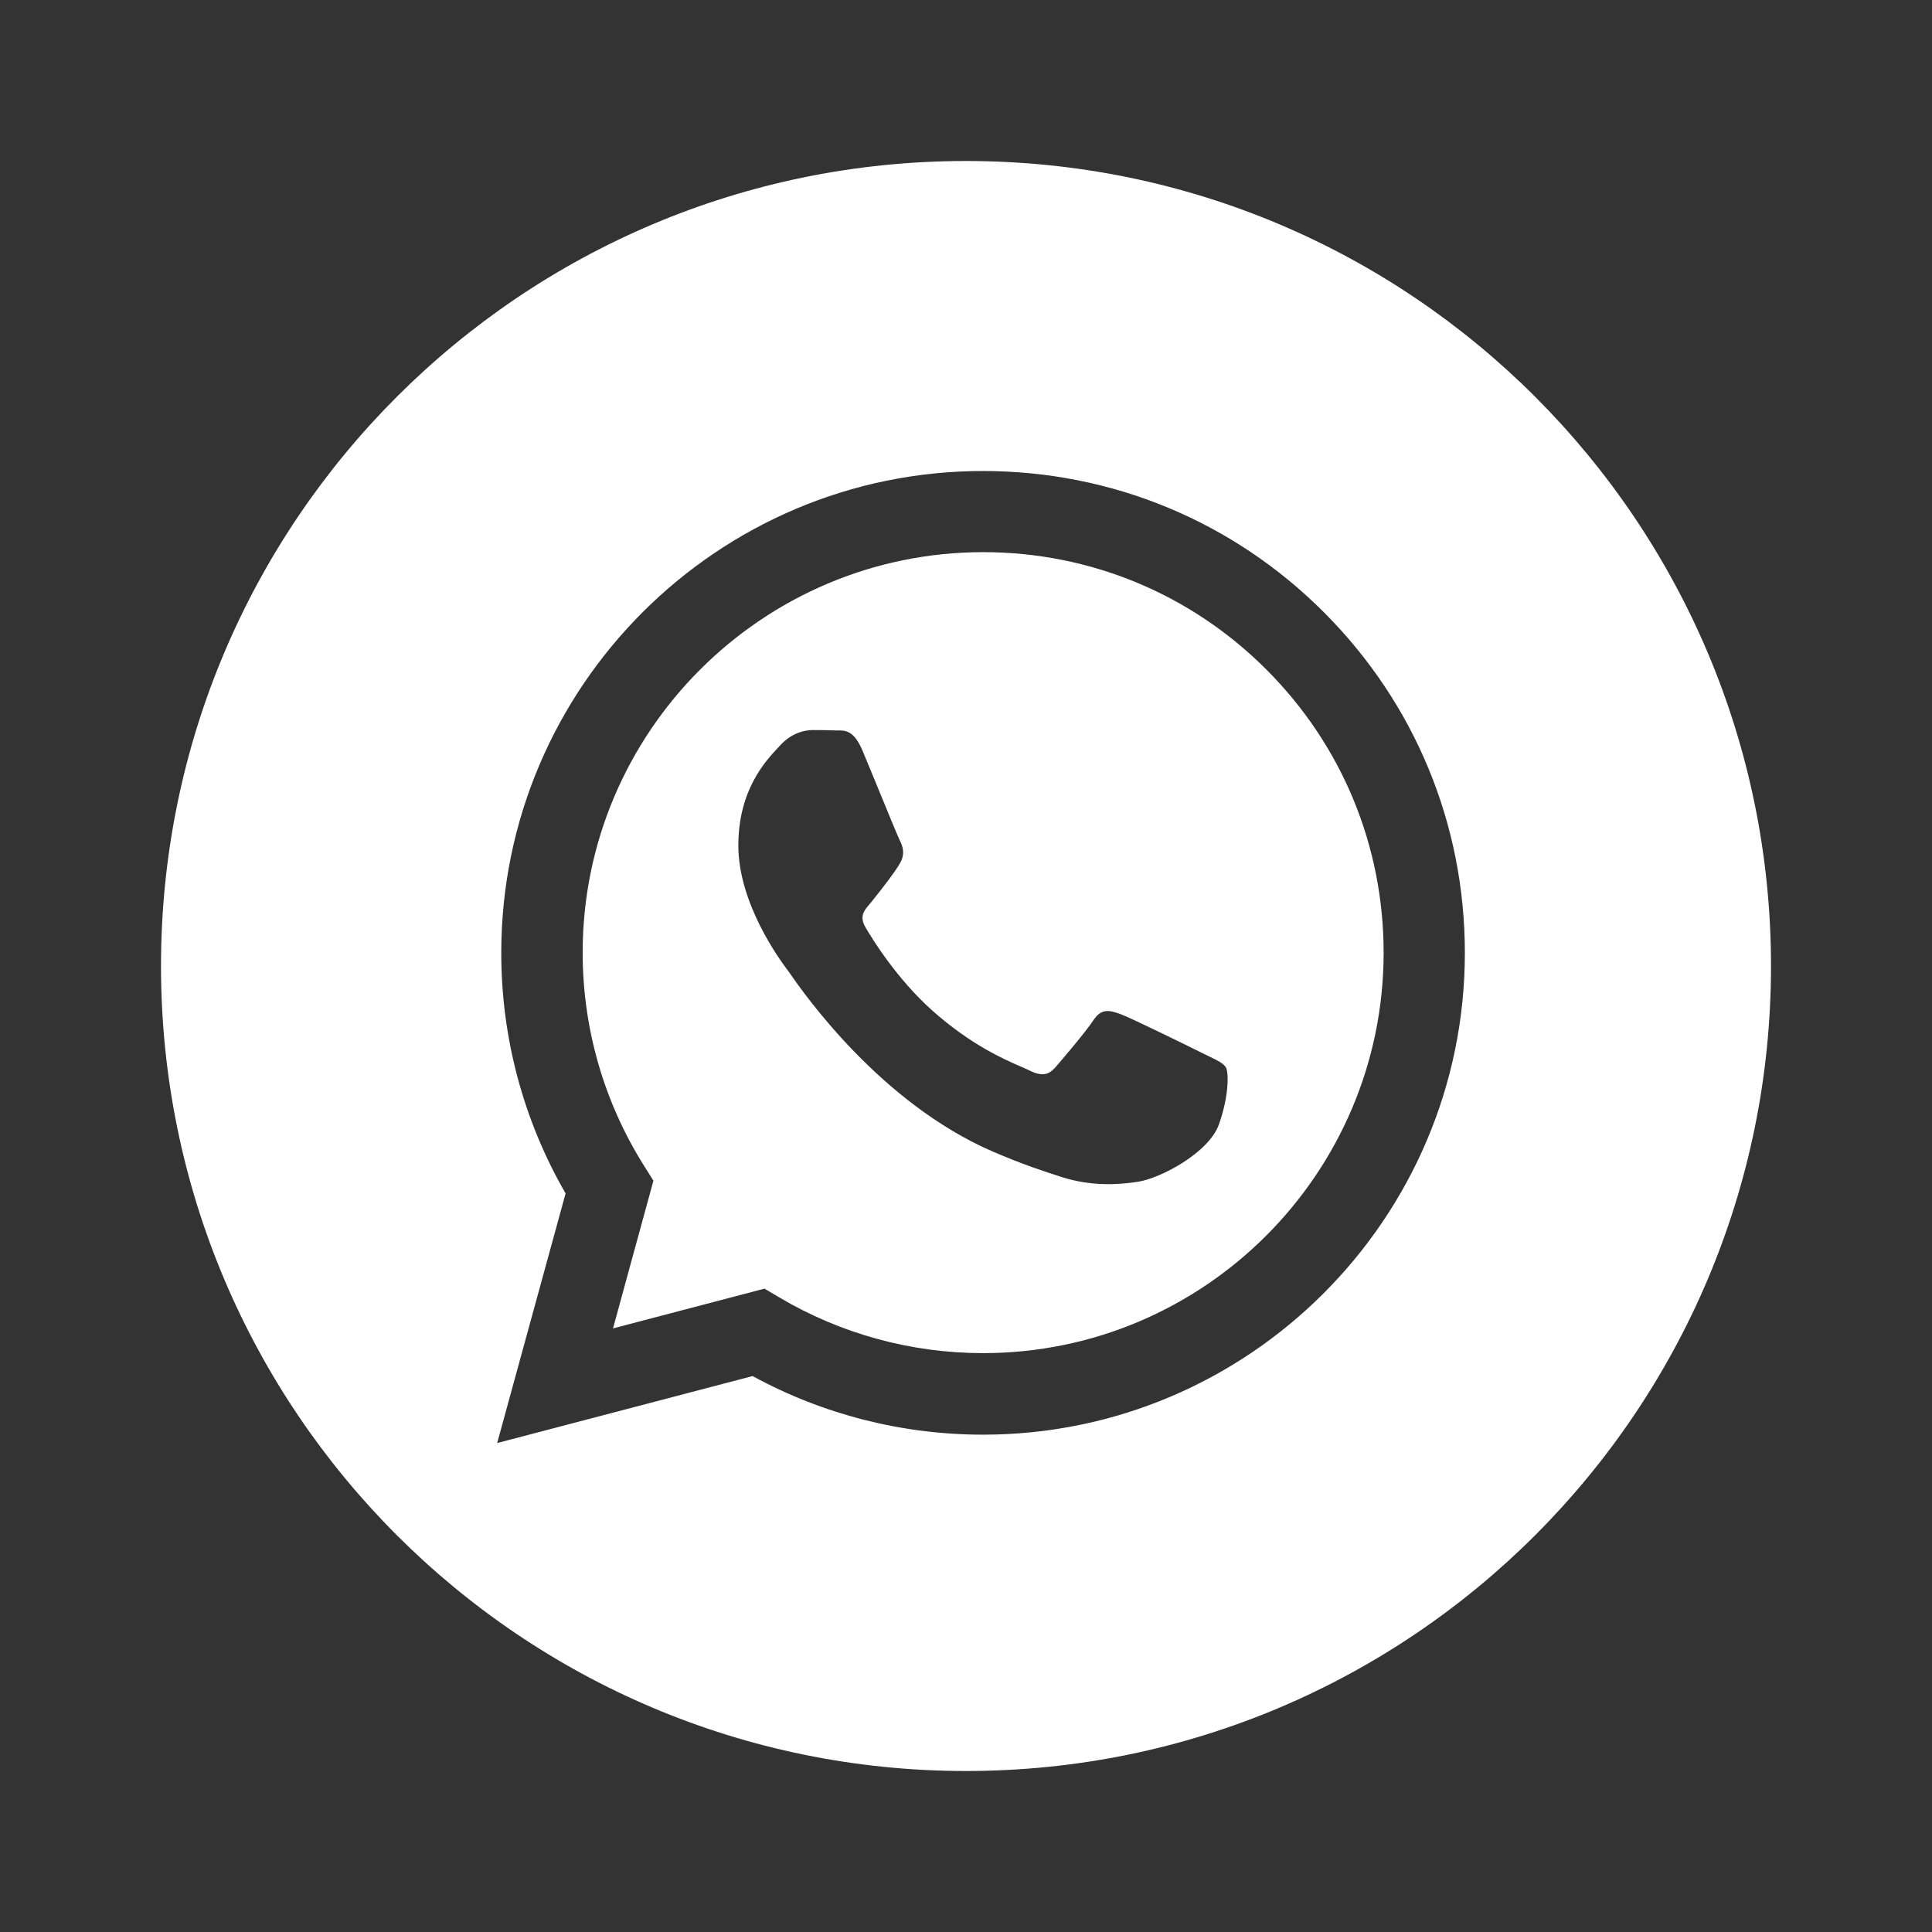 <svg width="24" height="24" viewBox="0 0 24 24" fill="none" xmlns="http://www.w3.org/2000/svg">
<rect x="0" y="0" width="24" height="24" fill="#333333" stroke="none"/>
<path fill-rule="evenodd" clip-rule="evenodd" d="M7.238 11.832C7.239 9.09 9.471 6.859 12.215 6.859C13.544 6.86 14.793 7.378 15.732 8.318C16.671 9.258 17.188 10.507 17.188 11.836C17.186 14.578 14.955 16.809 12.213 16.809H12.211C11.318 16.809 10.443 16.569 9.679 16.116L9.497 16.008L7.615 16.502L8.117 14.667L7.999 14.479C7.501 13.687 7.238 12.772 7.238 11.832ZM14.132 14.681C14.419 14.638 15.016 14.319 15.141 13.97C15.266 13.621 15.266 13.322 15.228 13.259C15.198 13.209 15.128 13.175 15.024 13.125C14.998 13.112 14.971 13.099 14.942 13.085C14.792 13.01 14.057 12.648 13.92 12.598C13.783 12.548 13.683 12.523 13.583 12.673C13.484 12.823 13.197 13.159 13.11 13.259C13.023 13.359 12.935 13.371 12.786 13.297C12.761 13.284 12.728 13.27 12.687 13.252C12.476 13.161 12.061 12.98 11.583 12.555C11.139 12.158 10.838 11.668 10.751 11.519C10.673 11.385 10.734 11.312 10.796 11.239C10.803 11.231 10.81 11.222 10.817 11.214C10.975 11.018 11.141 10.802 11.191 10.703C11.241 10.603 11.216 10.515 11.178 10.441C11.153 10.39 11.011 10.045 10.883 9.732C10.819 9.577 10.758 9.43 10.717 9.331C10.61 9.073 10.501 9.074 10.414 9.074C10.403 9.074 10.391 9.074 10.381 9.074C10.293 9.07 10.194 9.069 10.094 9.069C9.994 9.069 9.832 9.106 9.695 9.256C9.687 9.265 9.677 9.276 9.666 9.287C9.51 9.453 9.172 9.814 9.172 10.503C9.172 11.235 9.702 11.942 9.781 12.048L9.783 12.05C9.787 12.056 9.796 12.069 9.809 12.087C9.988 12.344 10.935 13.702 12.337 14.307C12.694 14.461 12.973 14.553 13.19 14.622C13.548 14.736 13.874 14.72 14.132 14.681Z" fill="white"/>
<path fill-rule="evenodd" clip-rule="evenodd" d="M2 12C2 6.478 6.478 2 12 2C17.522 2 22 6.478 22 12C22 17.522 17.522 22 12 22C6.478 22 2 17.522 2 12ZM12.21 17.822H12.212C15.51 17.822 18.196 15.138 18.197 11.839C18.198 10.24 17.576 8.737 16.446 7.606C15.316 6.475 13.813 5.852 12.212 5.851C8.913 5.851 6.228 8.535 6.227 11.834C6.226 12.889 6.502 13.918 7.026 14.825L6.176 17.926L9.349 17.094C10.223 17.571 11.208 17.822 12.21 17.822Z" fill="white"/>
</svg>
